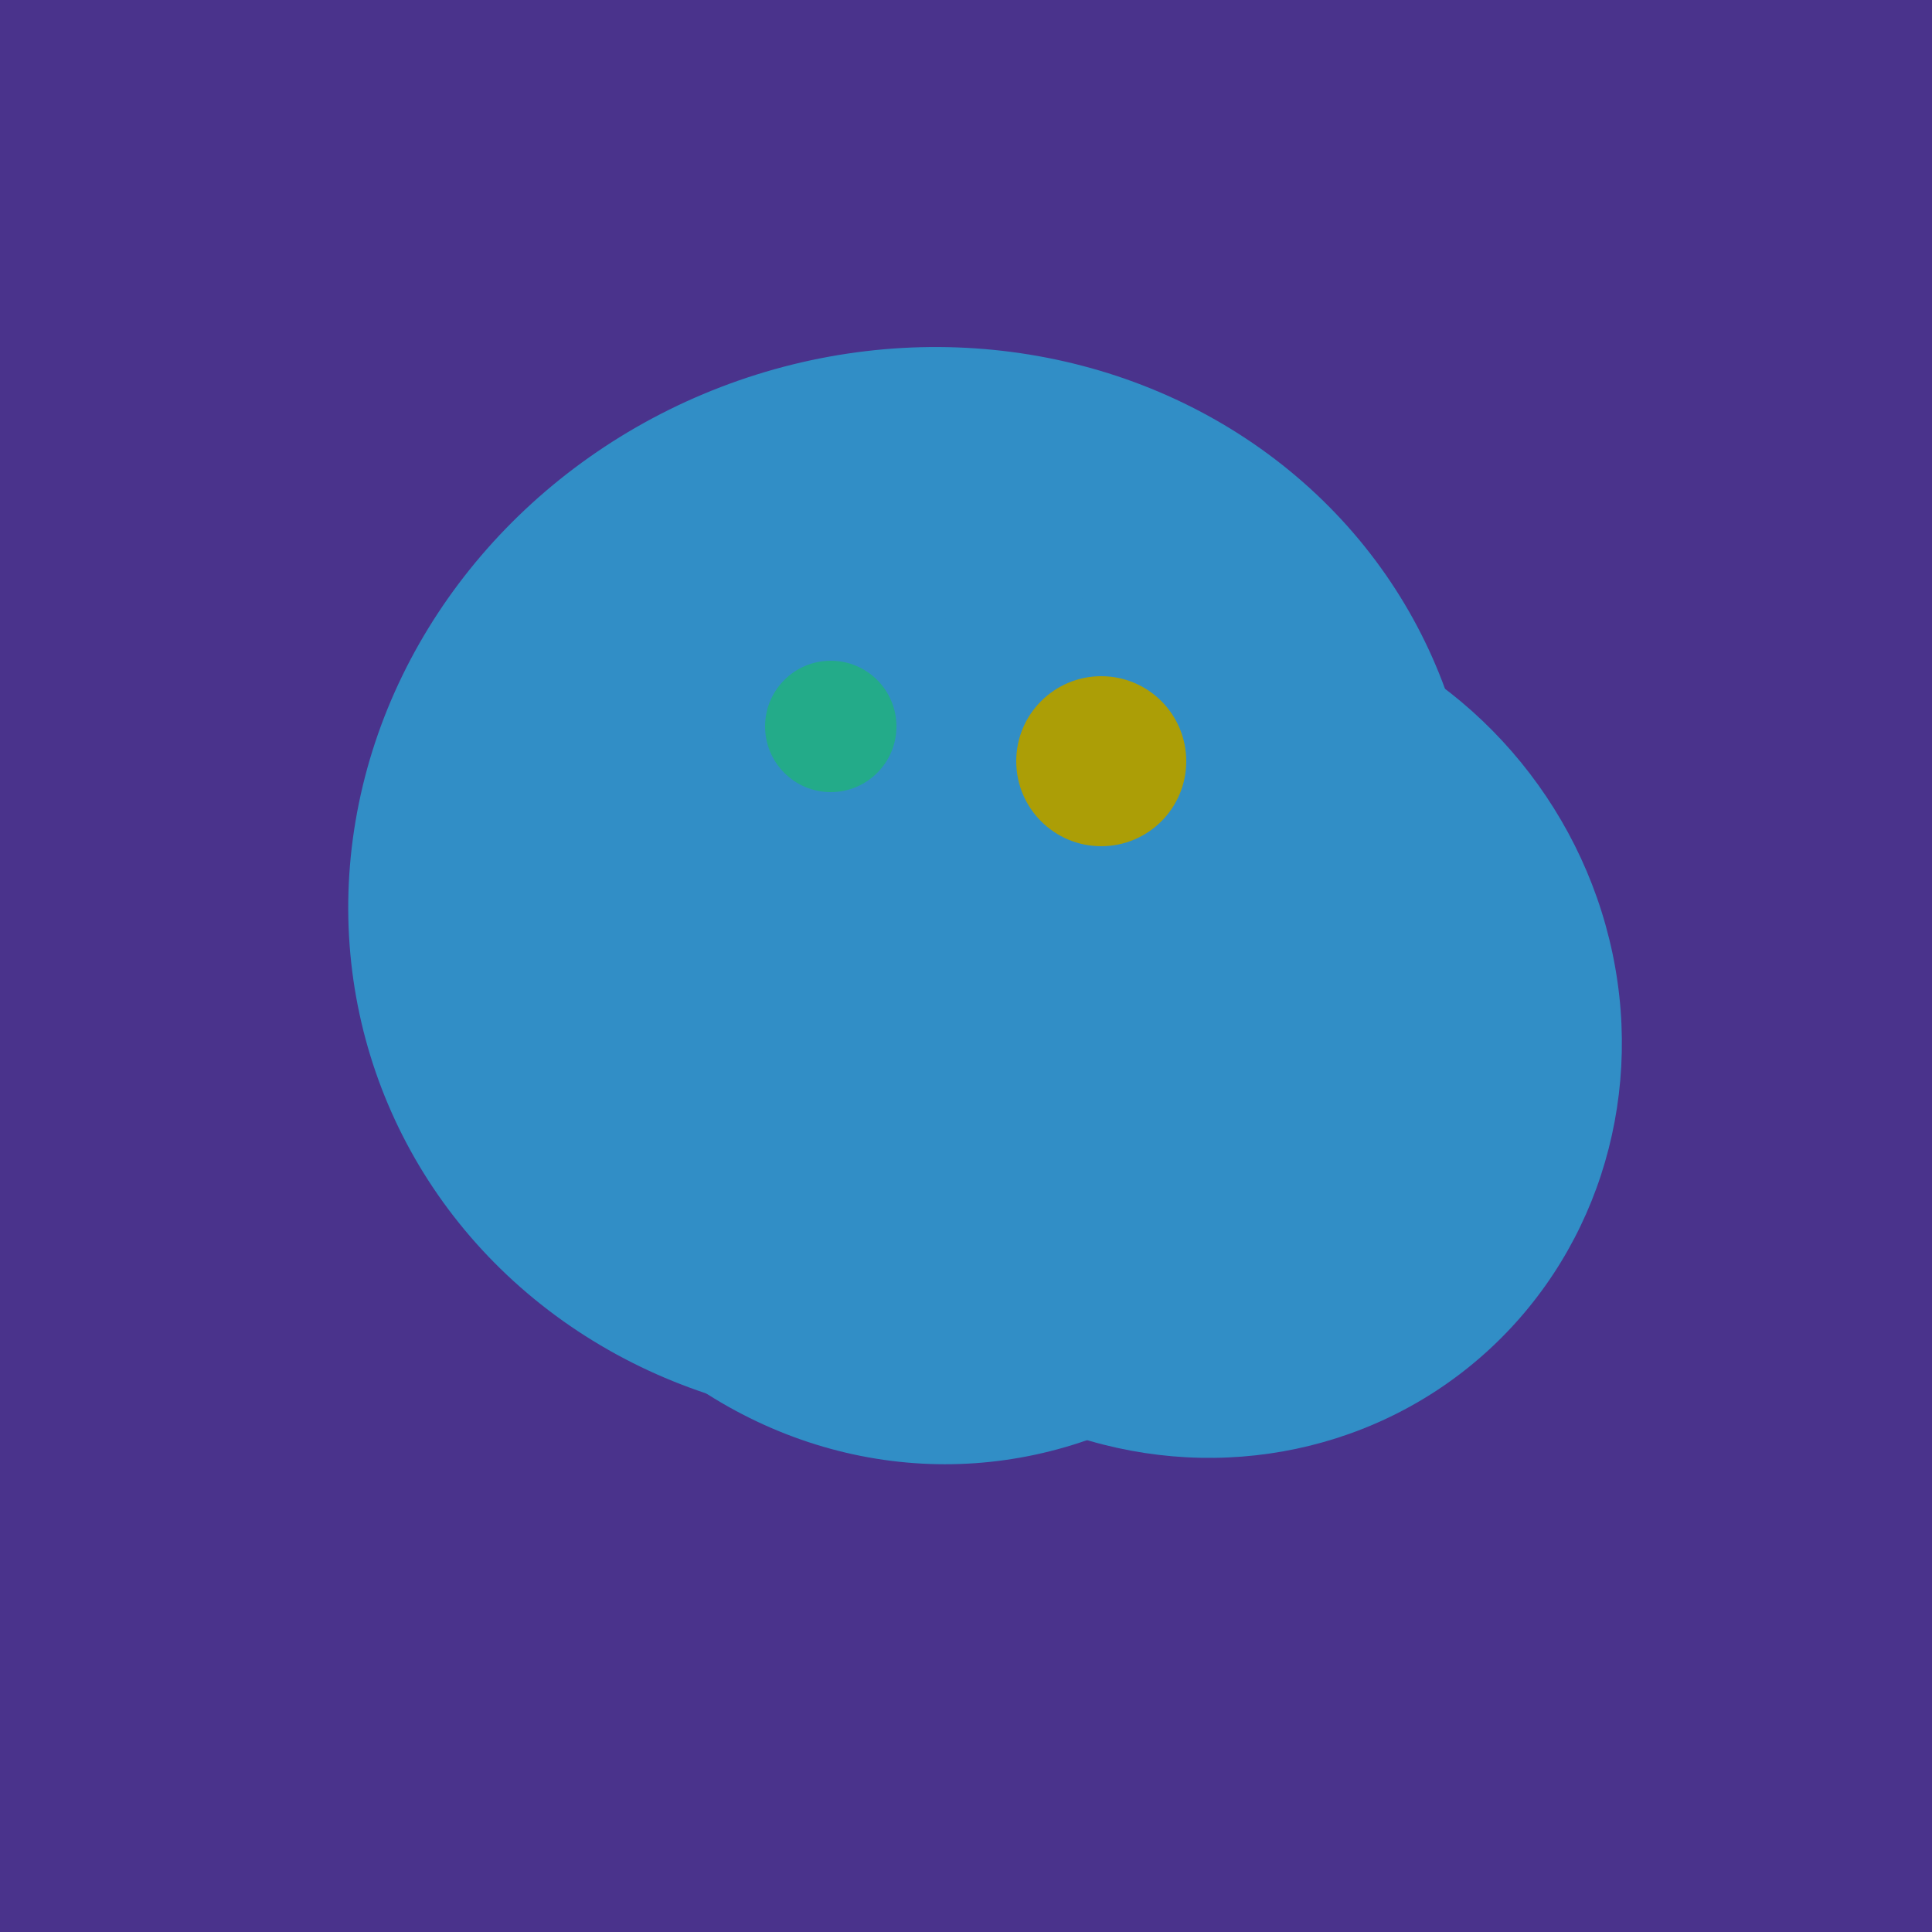 <svg width="500" height="500" xmlns="http://www.w3.org/2000/svg"><rect width="500" height="500" fill="#4a338c"/><ellipse cx="309" cy="266" rx="113" ry="109" transform="rotate(49, 309, 266)" fill="rgb(49,142,198)"/><ellipse cx="307" cy="266" rx="81" ry="59" transform="rotate(129, 307, 266)" fill="rgb(49,142,198)"/><ellipse cx="243" cy="245" rx="122" ry="134" transform="rotate(176, 243, 245)" fill="rgb(49,142,198)"/><ellipse cx="236" cy="229" rx="138" ry="147" transform="rotate(69, 236, 229)" fill="rgb(49,142,198)"/><ellipse cx="280" cy="222" rx="67" ry="114" transform="rotate(265, 280, 222)" fill="rgb(49,142,198)"/><circle cx="215" cy="188" r="17" fill="rgb(35,171,137)" /><circle cx="285" cy="197" r="22" fill="rgb(172,158,6)" /></svg>